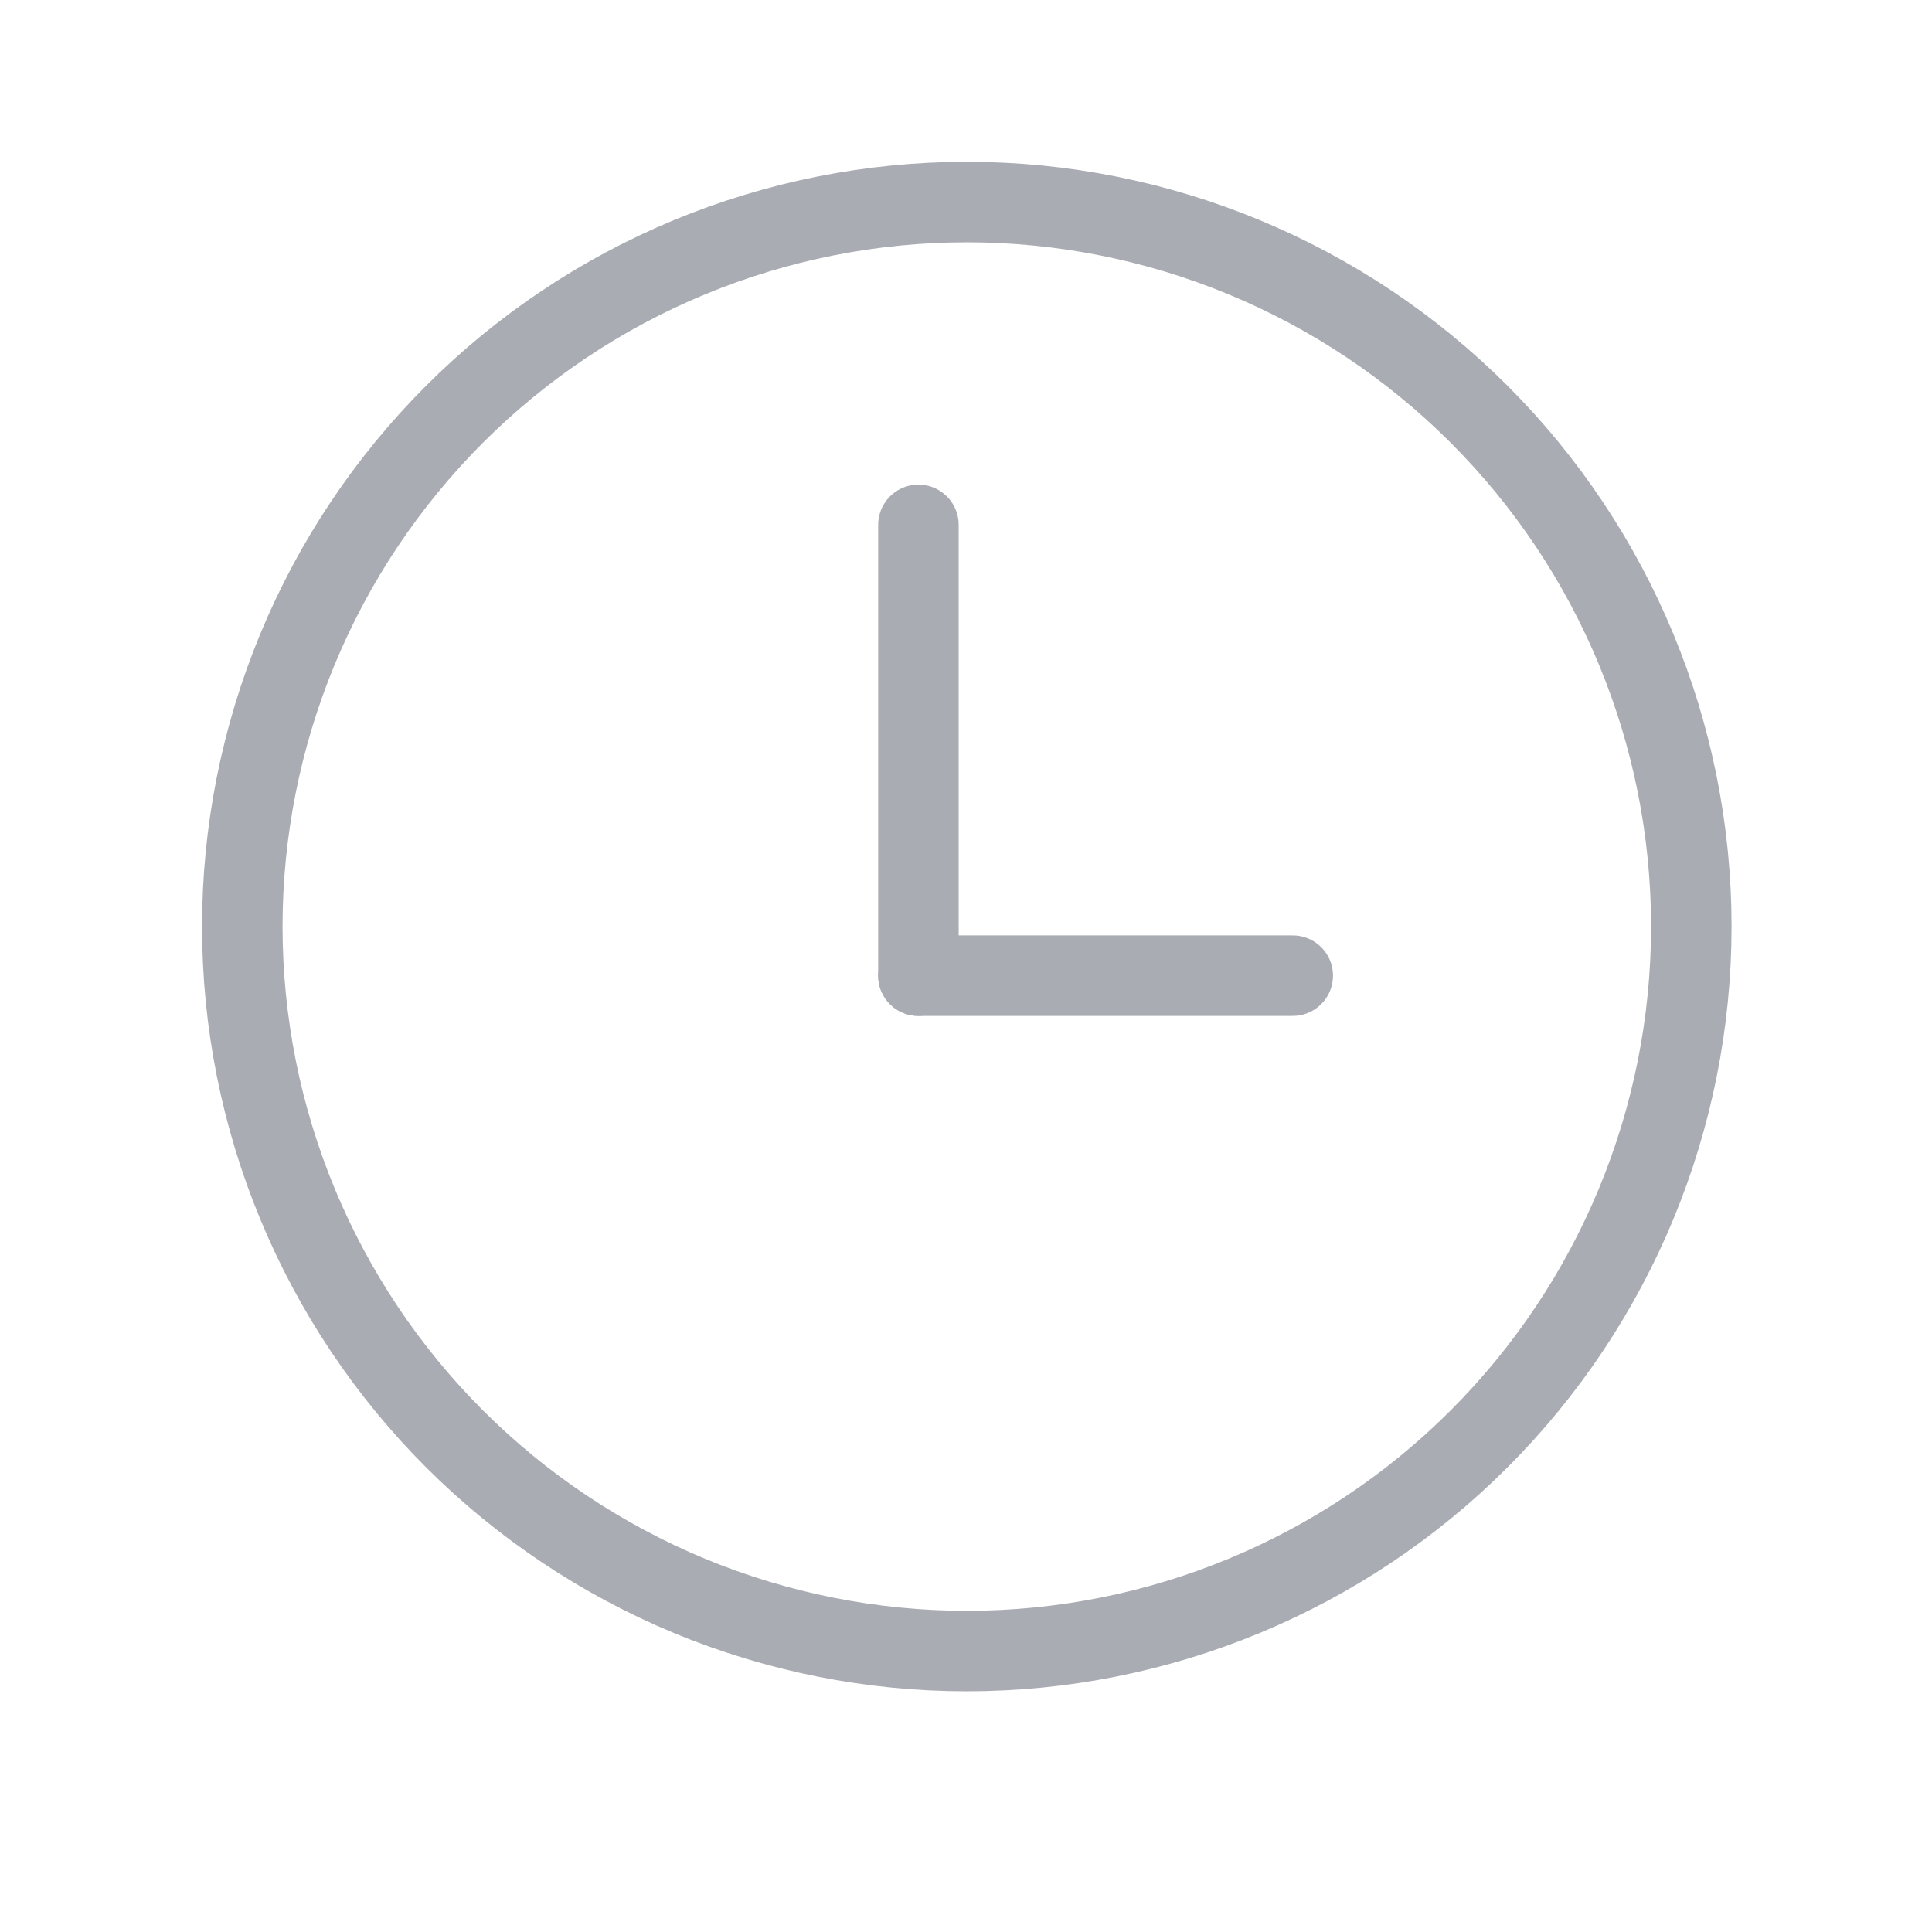 <svg width="24" height="24" viewBox="0 0 24 24" fill="none" xmlns="http://www.w3.org/2000/svg">
<g id="time-clock 1" clip-path="url(#clip0_3618_5341)">
<g id="Group">
<g id="Group_2">
<g id="Group_3">
<path id="Vector" d="M16.059 12.12H11.409" stroke="#A9ADB3" stroke-linecap="round" stroke-linejoin="round"/>
<path id="Vector_2" d="M12.01 2.51C10.828 2.51 9.658 2.743 8.566 3.195C7.474 3.647 6.482 4.31 5.646 5.146C4.81 5.982 4.147 6.974 3.695 8.066C3.243 9.158 3.01 10.328 3.01 11.51C3.01 12.692 3.243 13.862 3.695 14.954C4.147 16.046 4.81 17.038 5.646 17.874C6.482 18.709 7.474 19.372 8.566 19.825C9.658 20.277 10.828 20.51 12.01 20.51C14.397 20.51 16.686 19.562 18.374 17.874C20.062 16.186 21.01 13.897 21.01 11.51C21.01 9.123 20.062 6.834 18.374 5.146C16.686 3.458 14.397 2.51 12.01 2.51Z" stroke="#A9ADB3" stroke-linecap="round" stroke-linejoin="round"/>
<path id="Vector_3" d="M11.409 12.12V6.52" stroke="#A9ADB3" stroke-linecap="round" stroke-linejoin="round"/>
</g>
</g>
</g>
</g>
<defs>
<clipPath id="clip0_3618_5341">
<rect width="24" height="24" fill="white"/>
</clipPath>
</defs>
</svg>
